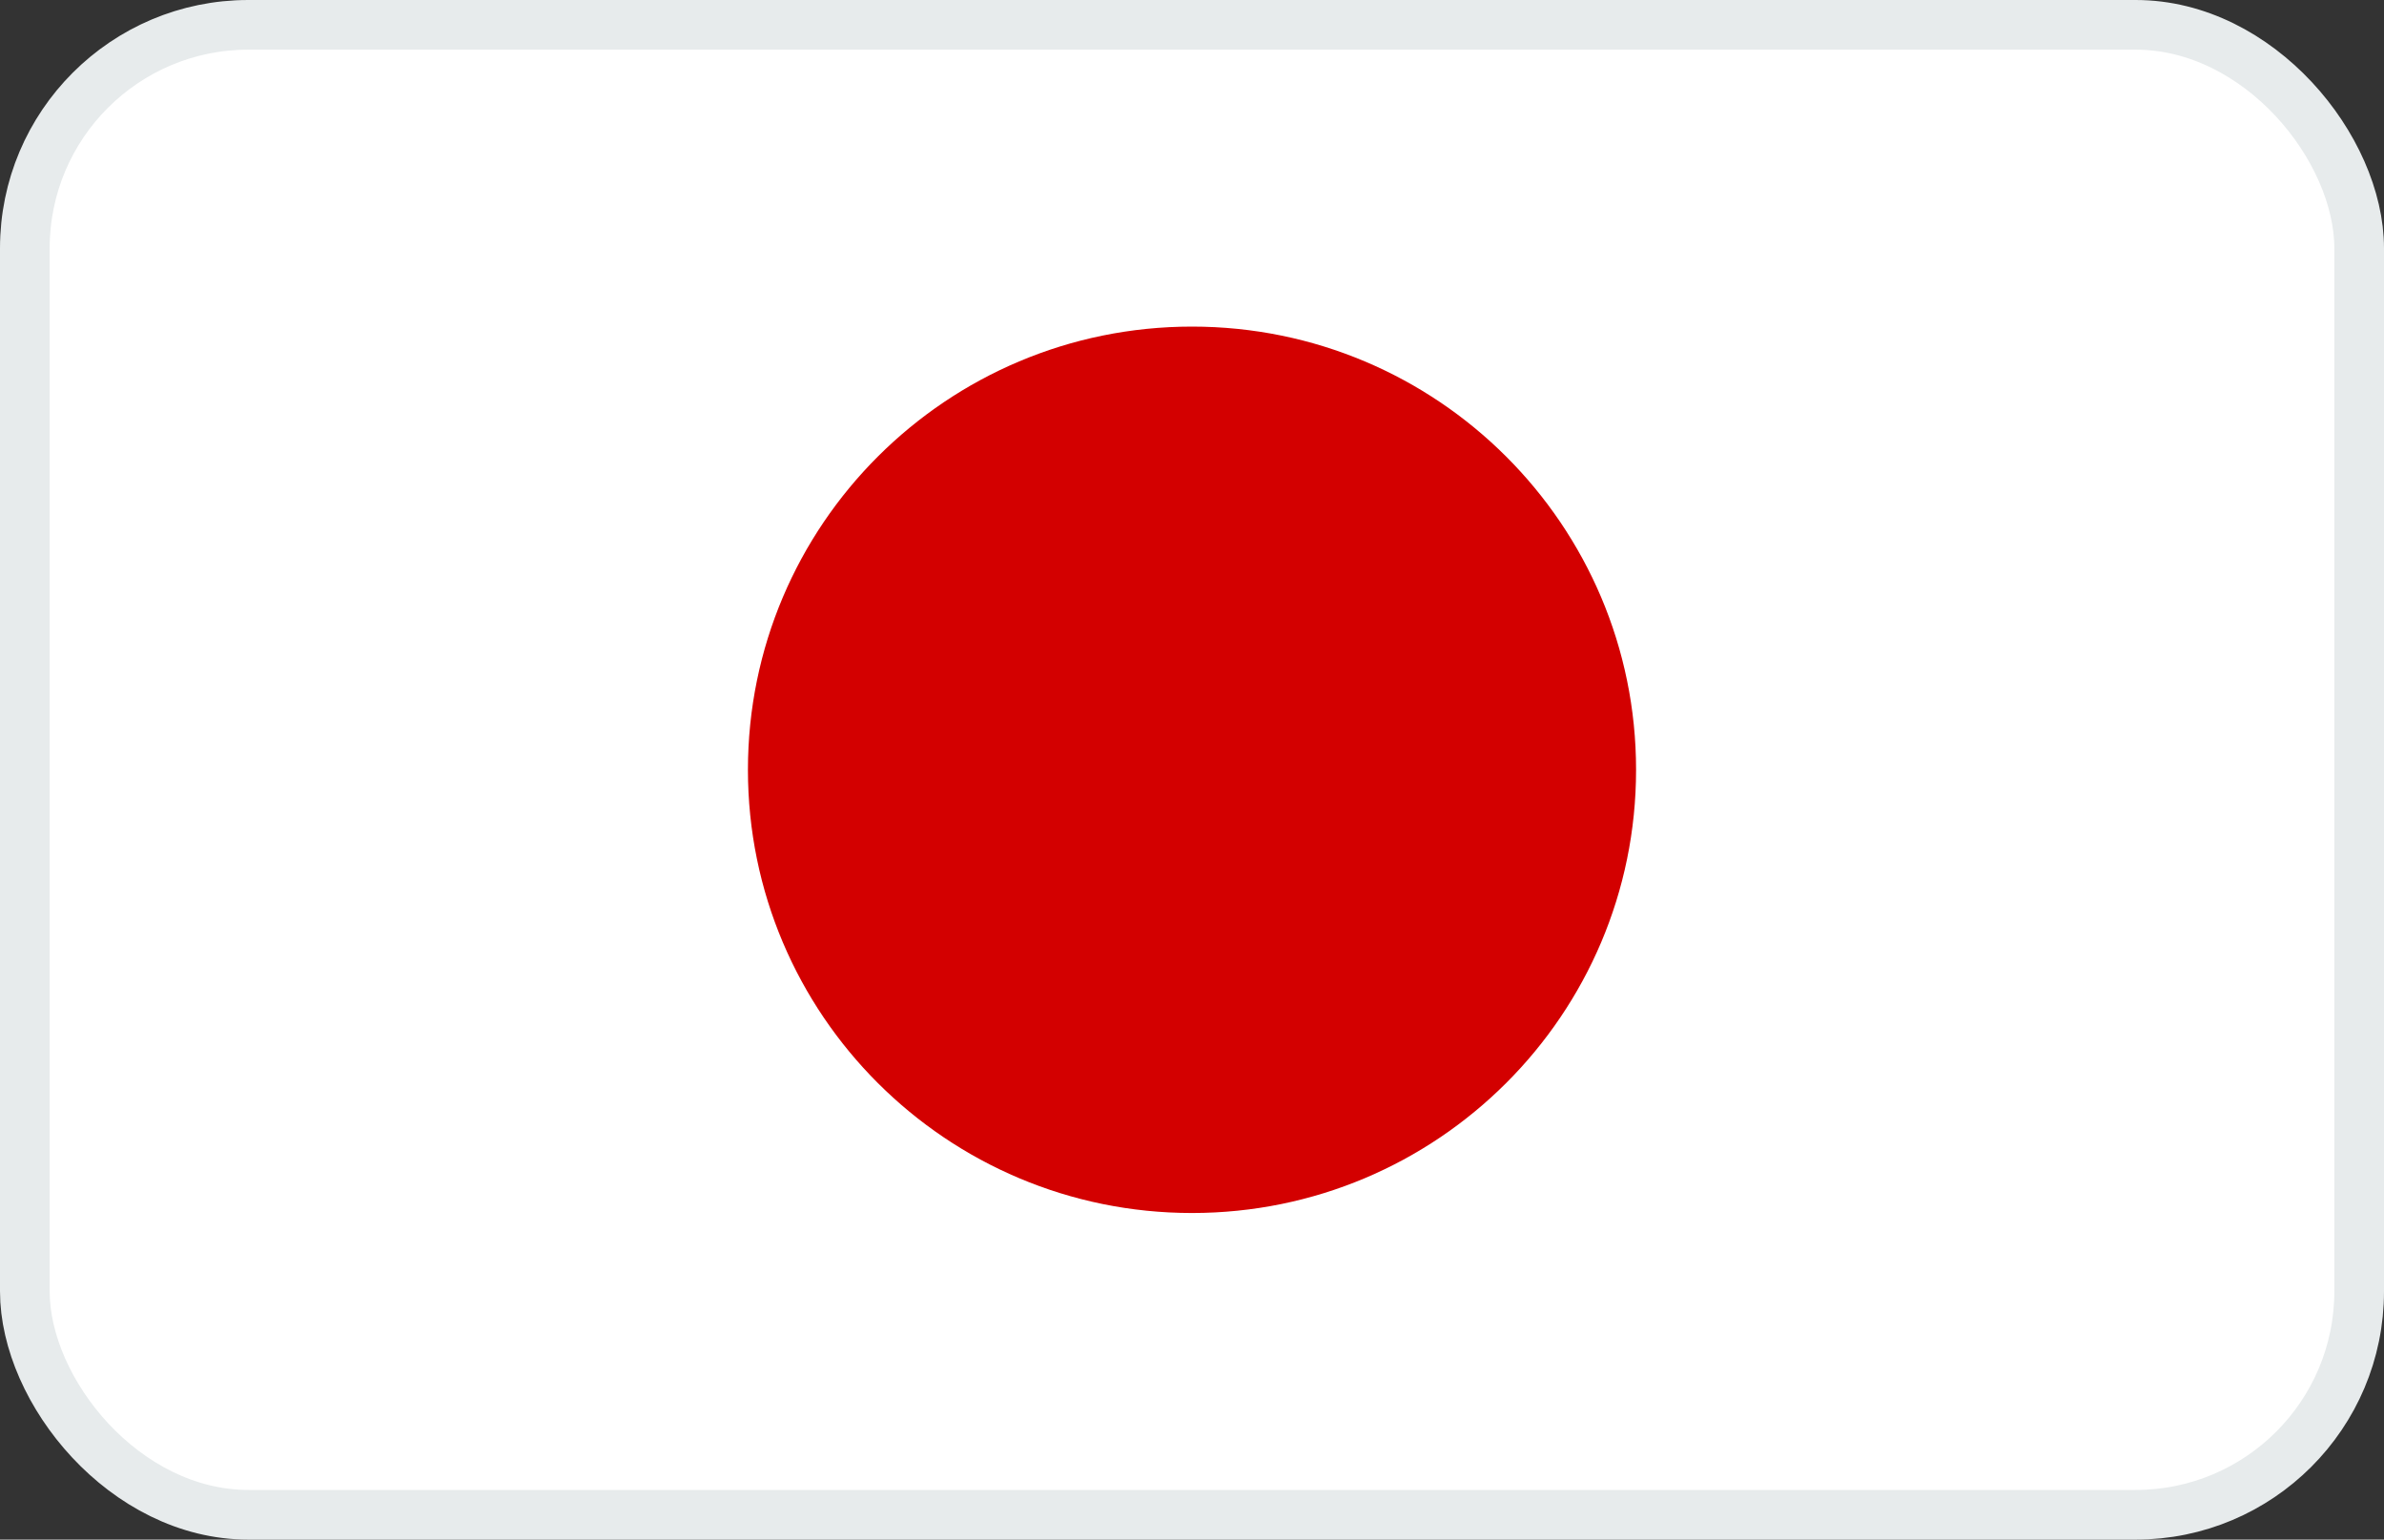 <svg xmlns="http://www.w3.org/2000/svg" width="48" height="31" viewBox="0 0 48 31" fill="none">
<rect x="0" y="0" width="48" height="31" fill="#333333" stroke="none"/>
<rect x="0.5" y="0.5" width="47" height="30" rx="4.5" fill="white"/>
<rect x="0.5" y="0.5" width="47" height="30" rx="4.5" stroke="#E7EBEC"/>
<path d="M24 24.424C28.938 24.424 32.941 20.429 32.941 15.5C32.941 10.571 28.938 6.576 24 6.576C19.062 6.576 15.059 10.571 15.059 15.5C15.059 20.429 19.062 24.424 24 24.424Z" fill="#D30000"/>
</svg>